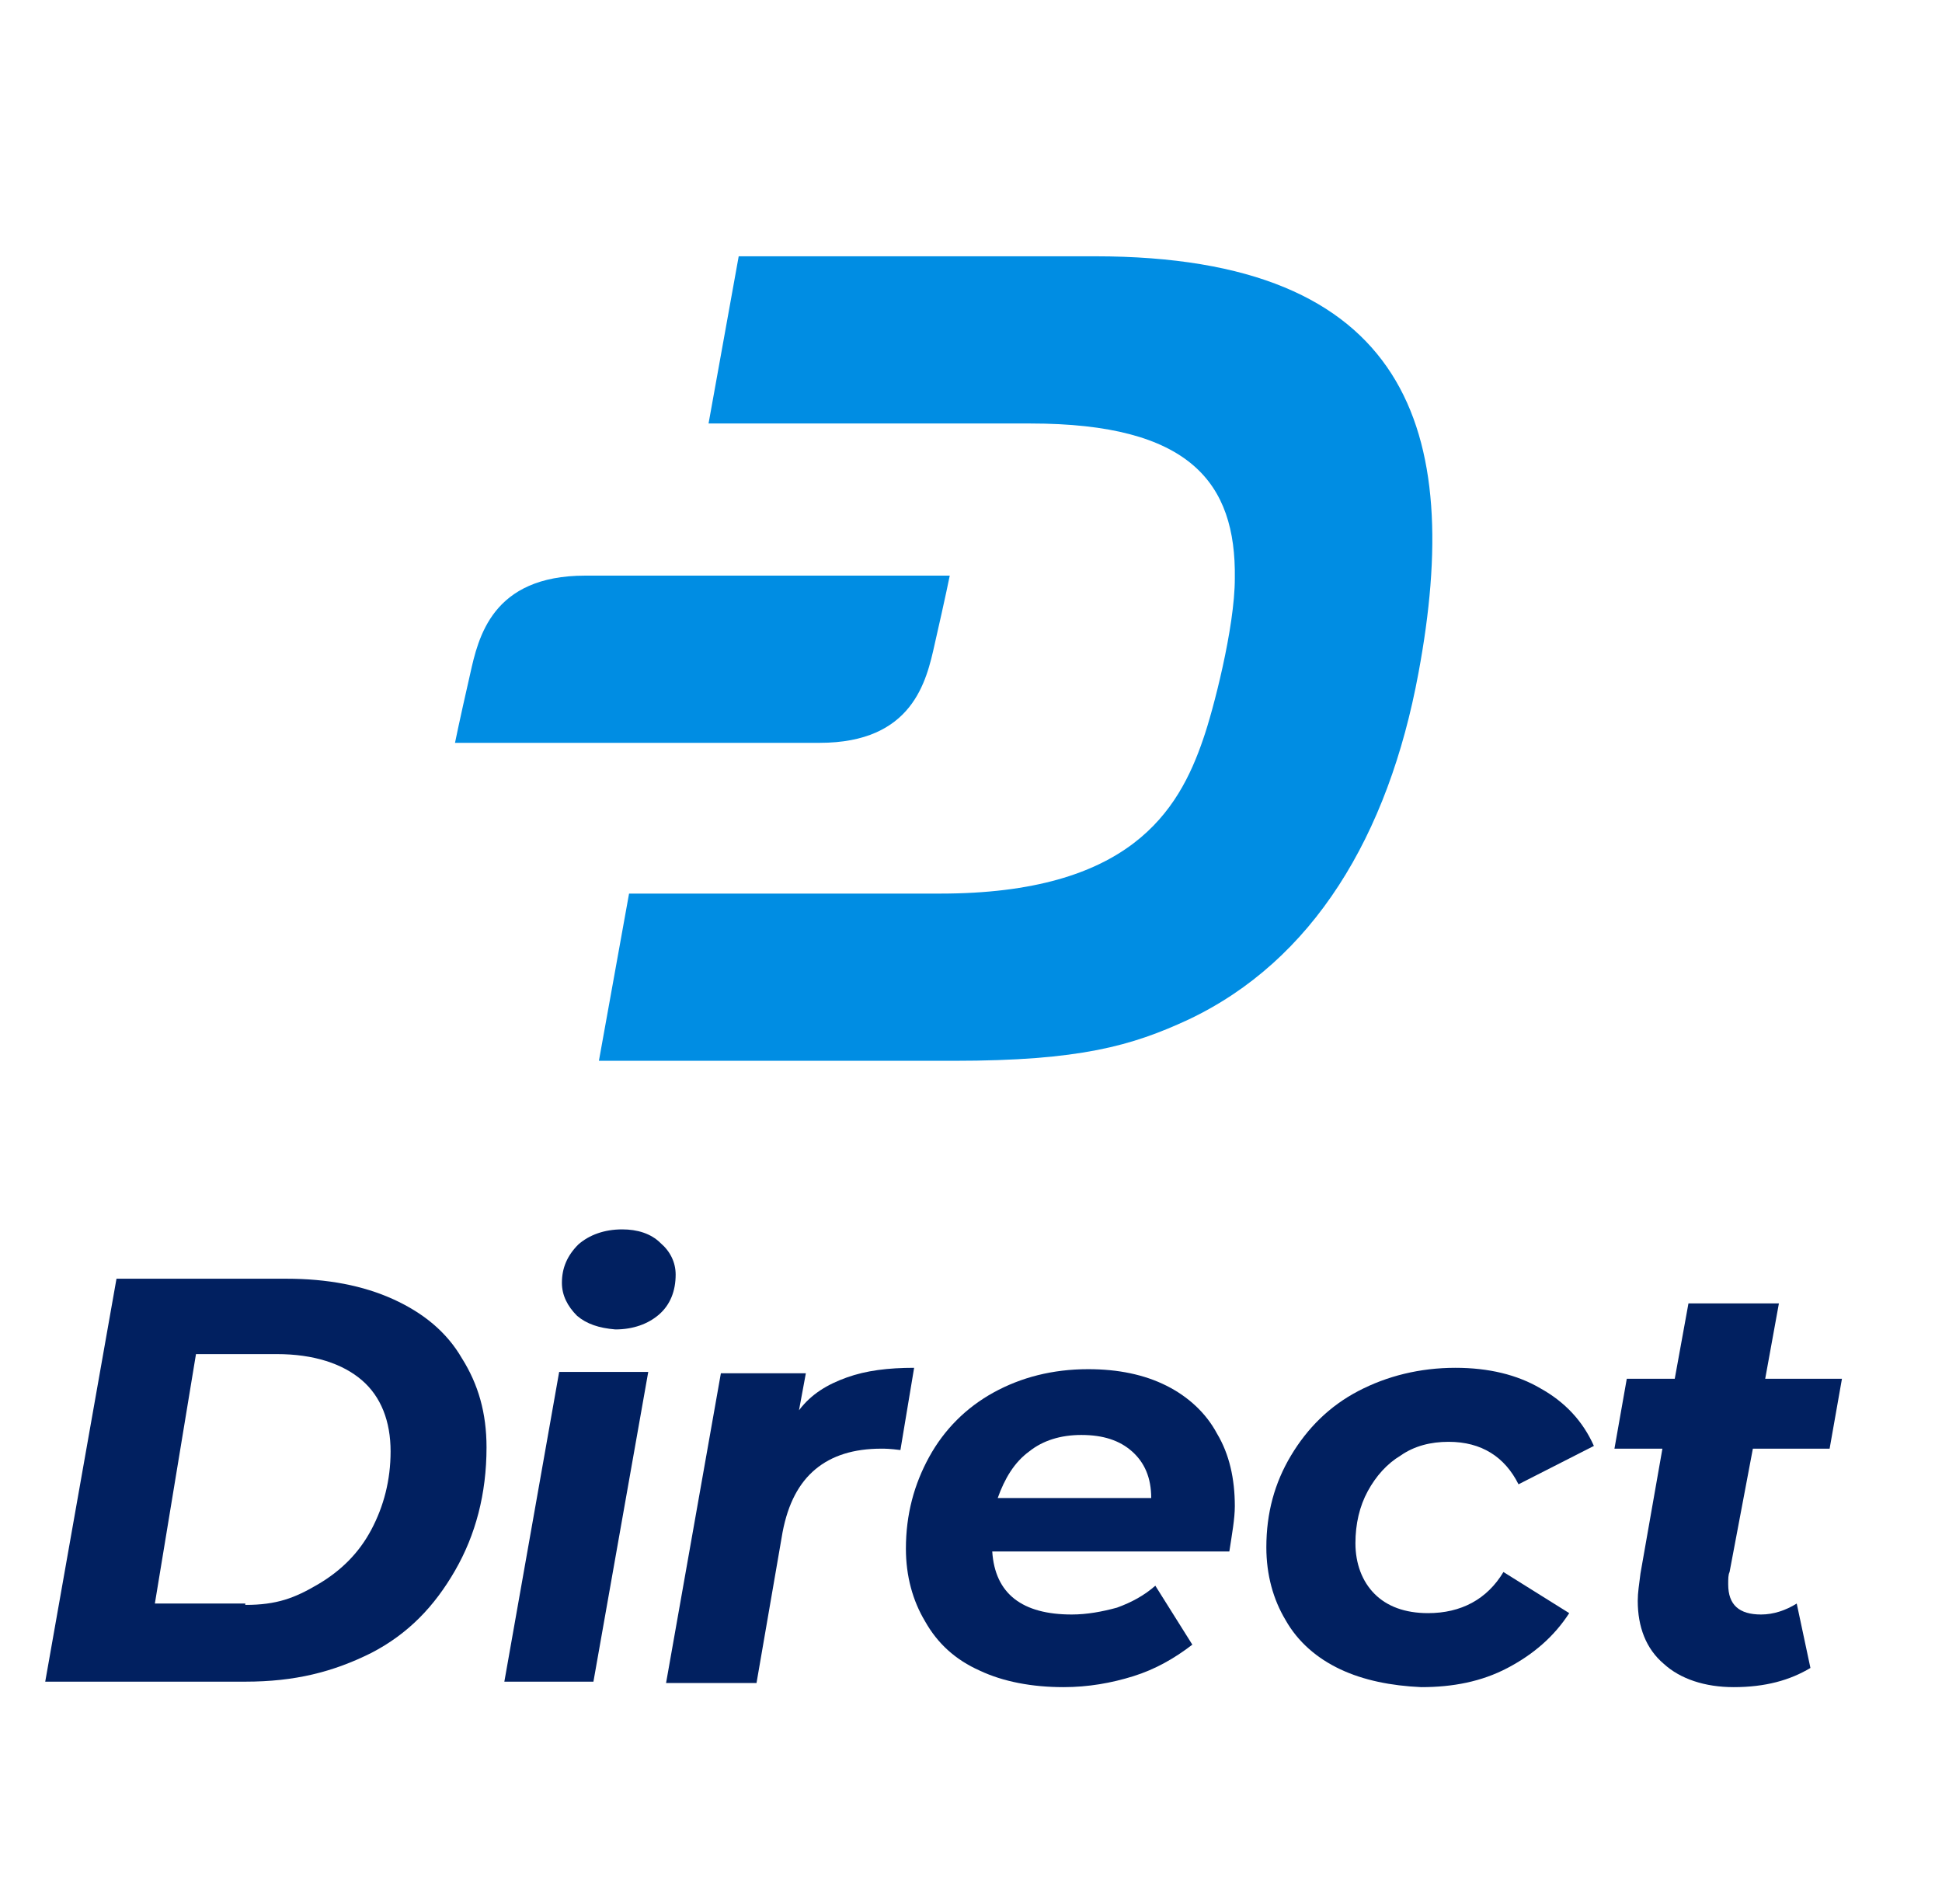 <?xml version="1.0" encoding="utf-8"?>
<!-- Generator: Adobe Illustrator 25.3.1, SVG Export Plug-In . SVG Version: 6.00 Build 0)  -->
<svg version="1.1" id="Layer_1" xmlns="http://www.w3.org/2000/svg" xmlns:xlink="http://www.w3.org/1999/xlink" x="0px" y="0px"
	 viewBox="0 0 141.7 138.9" style="enable-background:new 0 0 141.7 138.9;" xml:space="preserve">
<style type="text/css">
	.st0{fill:#012060;}
	.st1{fill:#008DE3;}
</style>
<g>
	<path class="st0" d="M8.5,93.3h12.4c3,0,5.6,0.5,7.8,1.5c2.2,1,3.9,2.4,5,4.3c1.2,1.9,1.8,4,1.8,6.5c0,3.4-0.8,6.4-2.3,9
		c-1.5,2.6-3.4,4.6-6.1,6c-2.8,1.4-5.6,2.1-9.2,2.1H3.3L8.5,93.3z M17.9,117.1c2.3,0,3.6-0.5,5.3-1.5c1.7-1,3-2.3,3.9-4
		c0.9-1.7,1.4-3.6,1.4-5.7c0-2.2-0.7-4-2.1-5.2c-1.4-1.2-3.5-1.9-6.2-1.9h-5.9l-3,18.2H17.9z"/>
	<path class="st0" d="M40.8,100.1h6.5l-4,22.6h-6.5L40.8,100.1z M42.1,96c-0.7-0.7-1.1-1.5-1.1-2.4c0-1.1,0.4-2,1.2-2.8
		c0.8-0.7,1.9-1.1,3.2-1.1c1.1,0,2.1,0.3,2.8,1c0.7,0.6,1.1,1.4,1.1,2.3c0,1.2-0.4,2.2-1.2,2.9c-0.8,0.7-1.9,1.1-3.2,1.1
		C43.7,96.9,42.8,96.6,42.1,96z"/>
	<path class="st0" d="M61.8,100.5c1.4-0.5,3-0.7,4.9-0.7l-1,6c-0.8-0.1-1.1-0.1-1.4-0.1c-2,0-3.6,0.5-4.8,1.5c-1.2,1-2,2.5-2.4,4.6
		l-1.9,11h-6.6l4-22.6h6.2l-0.5,2.7C59.2,101.7,60.4,101,61.8,100.5z"/>
	<path class="st0" d="M89.7,113.2H72.4c0.2,3.1,2.2,4.6,5.8,4.6c1.1,0,2.2-0.2,3.3-0.5c1.1-0.4,2-0.9,2.8-1.6L87,120
		c-1.3,1-2.7,1.8-4.3,2.3c-1.6,0.5-3.3,0.8-5.1,0.8c-2.3,0-4.4-0.4-6.1-1.2c-1.8-0.8-3.1-2-4-3.6c-0.9-1.5-1.4-3.3-1.4-5.3
		c0-2.5,0.6-4.7,1.7-6.7c1.1-2,2.7-3.6,4.7-4.7c2-1.1,4.3-1.7,6.9-1.7c2.2,0,4.1,0.4,5.7,1.2c1.6,0.8,2.9,2,3.7,3.5
		c0.9,1.5,1.3,3.3,1.3,5.3C90.1,110.8,89.9,111.9,89.7,113.2z M75.1,105.9c-1.1,0.8-1.8,2-2.3,3.4H84c0-1.5-0.5-2.6-1.4-3.4
		c-0.9-0.8-2.1-1.2-3.7-1.2C77.4,104.7,76.1,105.1,75.1,105.9z"/>
	<path class="st0" d="M97.8,121.8c-1.7-0.8-3.1-2-4-3.6c-0.9-1.5-1.4-3.3-1.4-5.3c0-2.5,0.6-4.7,1.8-6.7c1.2-2,2.8-3.6,4.9-4.7
		c2.1-1.1,4.5-1.7,7.1-1.7c2.4,0,4.5,0.5,6.2,1.5c1.8,1,3.1,2.4,3.9,4.2l-5.5,2.8c-1-2-2.7-3.1-5.1-3.1c-1.3,0-2.5,0.3-3.5,1
		c-1,0.6-1.8,1.5-2.4,2.6c-0.6,1.1-0.9,2.4-0.9,3.8c0,1.5,0.5,2.8,1.4,3.7c0.9,0.9,2.2,1.4,3.9,1.4c2.4,0,4.3-1,5.5-3l4.8,3
		c-1.1,1.7-2.6,3-4.5,4c-1.9,1-4,1.4-6.3,1.4C101.5,123,99.5,122.6,97.8,121.8z"/>
	<path class="st0" d="M126.2,114.7c-0.1,0.2-0.1,0.5-0.1,0.9c0,1.5,0.8,2.2,2.4,2.2c0.9,0,1.8-0.3,2.6-0.8l1,4.7
		c-1.5,0.9-3.3,1.4-5.6,1.4c-2.1,0-3.9-0.6-5.1-1.7c-1.3-1.1-1.9-2.7-1.9-4.6c0-0.6,0.1-1.2,0.2-2l1.6-9.1h-3.5l0.9-5.1h3.5l1-5.5
		h6.6l-1,5.5h5.6l-0.9,5.1h-5.6L126.2,114.7z"/>
</g>
<g>
	<path class="st1" d="M79.9,18.7h-26l-2.2,12.2l23.5,0c11.6,0,15,4.3,14.9,11.3c0,3.6-1.6,9.7-2.3,11.7c-1.8,5.3-5.4,11.3-19.2,11.3
		H45.9l-2.2,12.2h25.9c9.2,0,13-1.1,17.1-3c9.1-4.3,14.6-13.4,16.8-25.3C106.8,31.4,102.8,18.7,79.9,18.7z"/>
	<path class="st1" d="M42.7,42c-6.8,0-7.8,4.5-8.4,7.2c-0.8,3.5-1.1,5-1.1,5h26.6c6.8,0,7.8-4.5,8.4-7.2c0.8-3.5,1.1-5,1.1-5H42.7z"
		/>
</g>
</svg>
